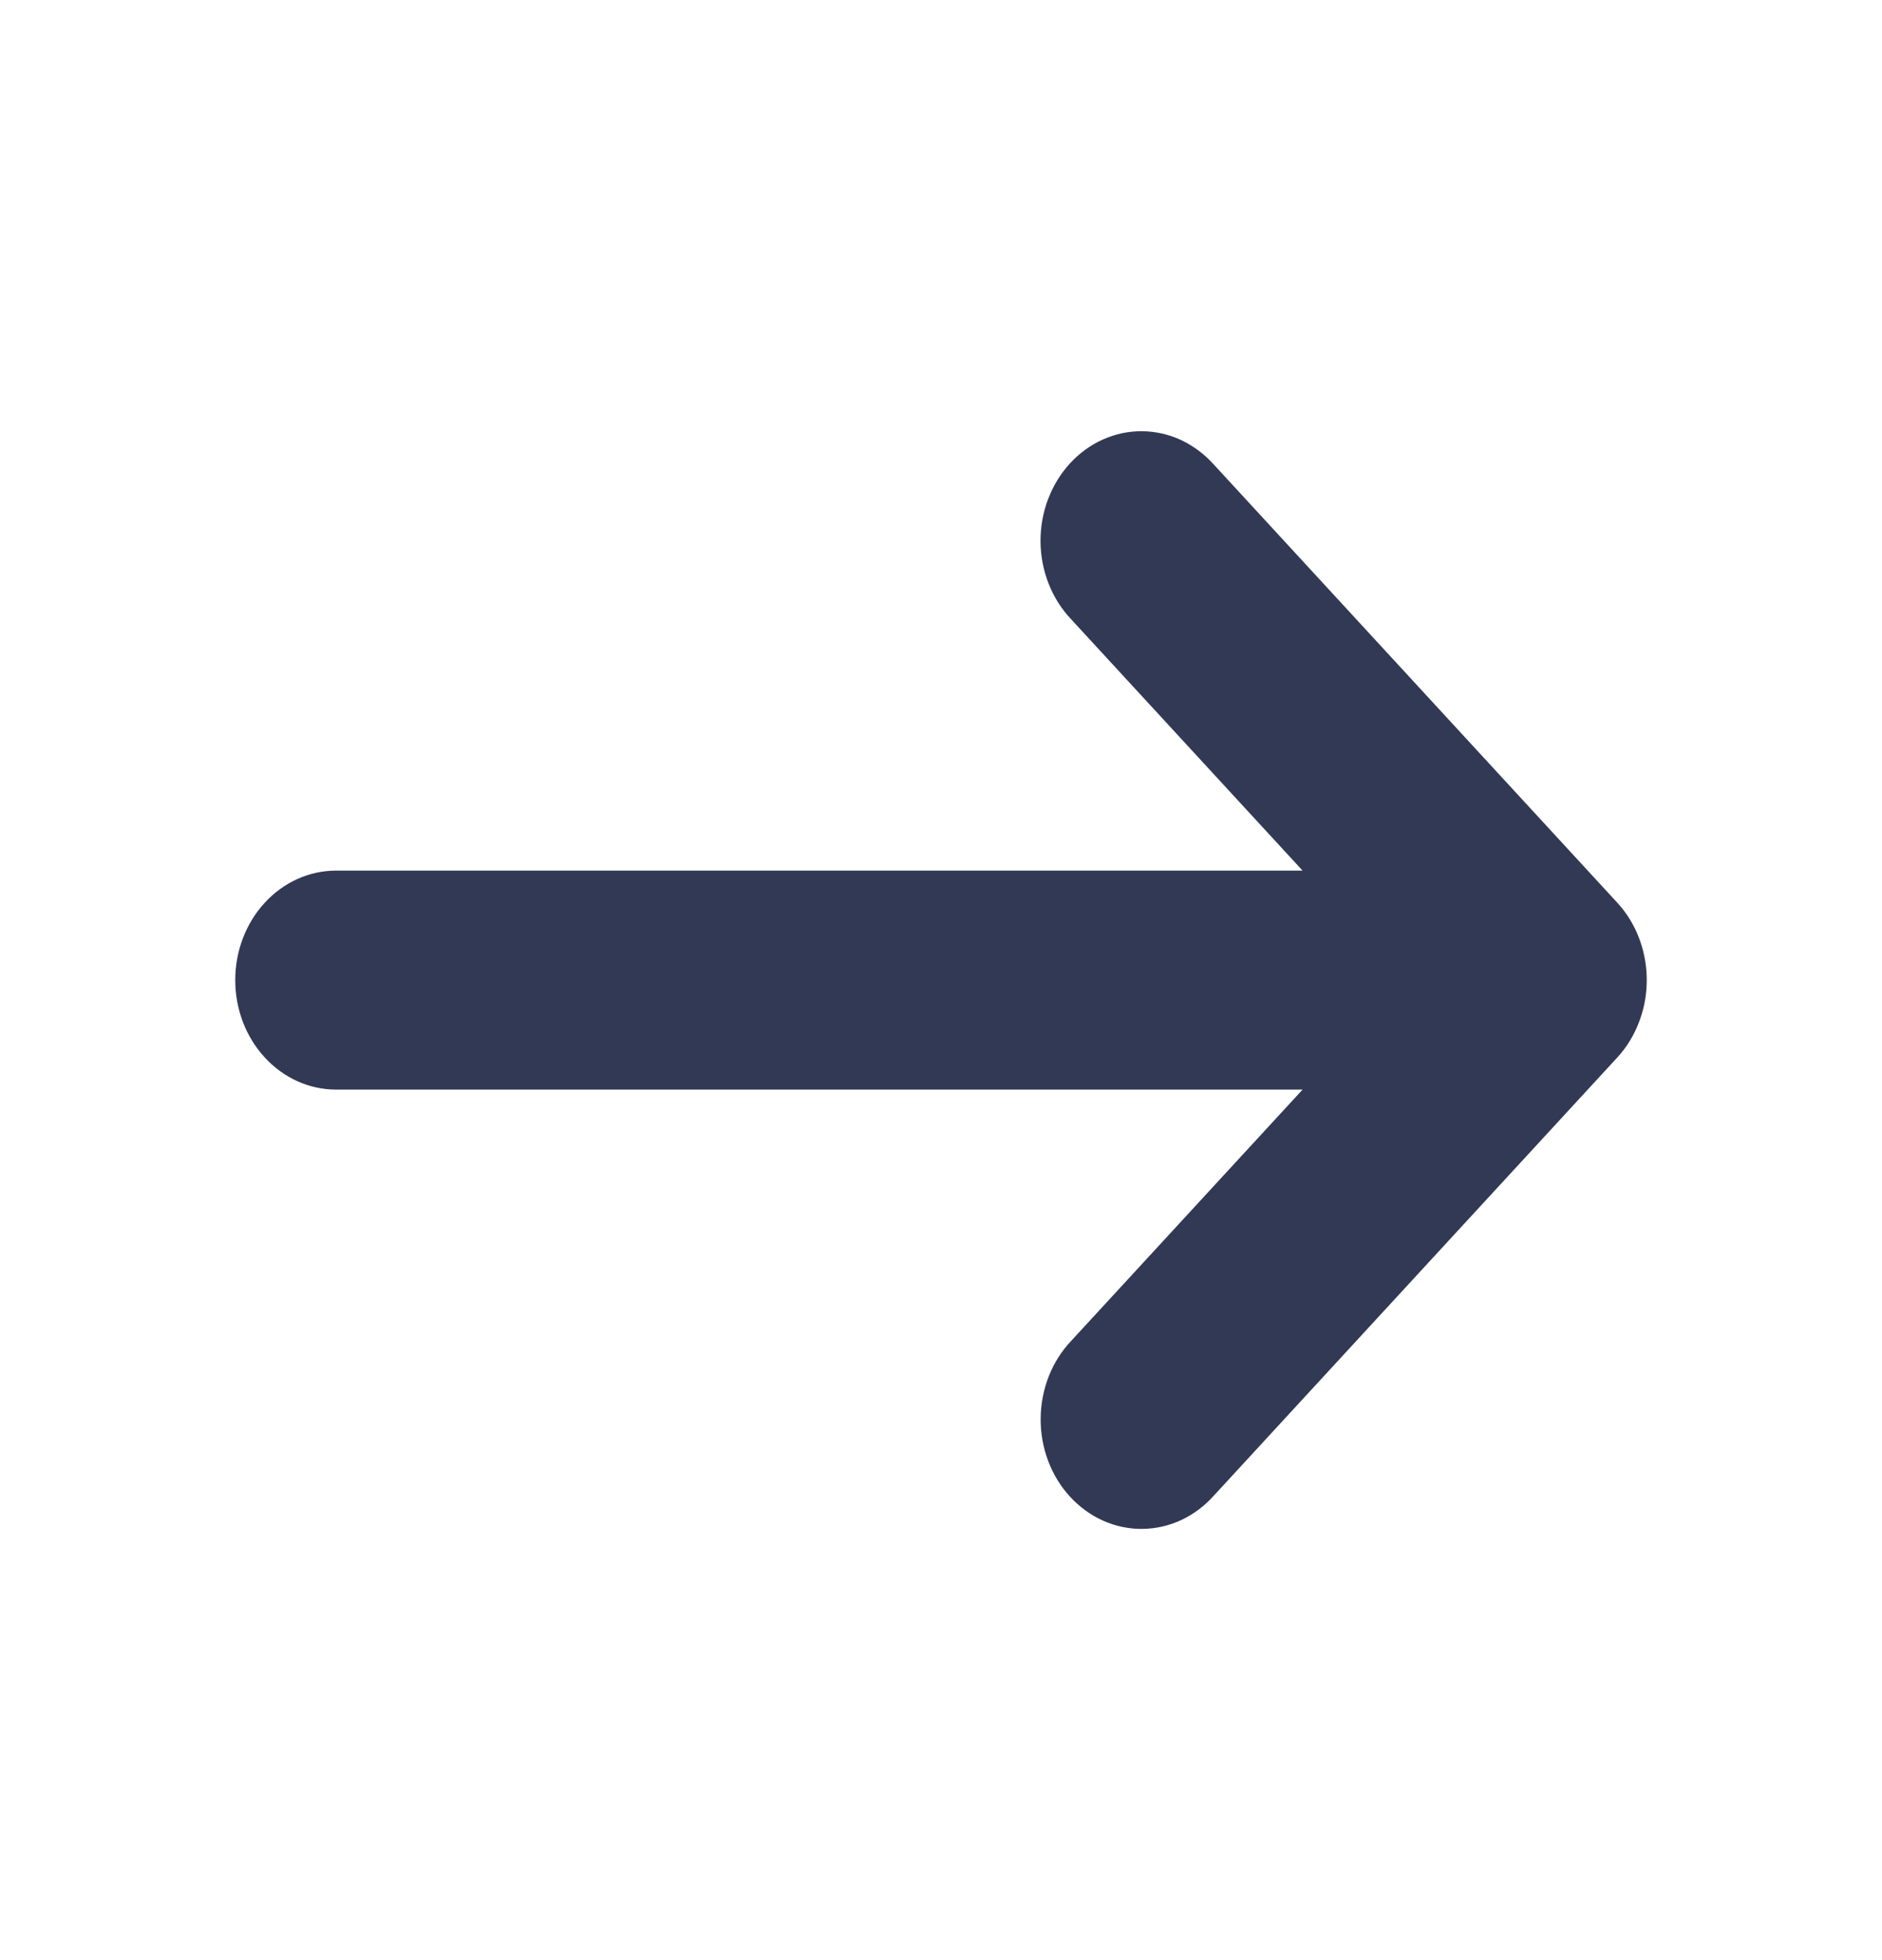<svg width="24" height="25" viewBox="0 0 24 25" fill="none" xmlns="http://www.w3.org/2000/svg">
<path d="M20.902 13.034C21 12.779 21.025 12.498 20.975 12.227C20.926 11.956 20.803 11.707 20.623 11.512L15.48 5.926C15.361 5.793 15.219 5.687 15.063 5.613C14.906 5.54 14.737 5.502 14.566 5.5C14.396 5.498 14.226 5.534 14.068 5.604C13.91 5.674 13.767 5.778 13.646 5.909C13.525 6.04 13.43 6.196 13.365 6.368C13.3 6.539 13.268 6.723 13.269 6.909C13.271 7.094 13.306 7.277 13.374 7.448C13.441 7.618 13.539 7.772 13.662 7.901L16.611 11.104H4.286C3.945 11.104 3.618 11.251 3.377 11.513C3.135 11.775 3 12.13 3 12.501C3 12.871 3.135 13.226 3.377 13.488C3.618 13.75 3.945 13.897 4.286 13.897H16.611L13.663 17.099C13.54 17.228 13.442 17.382 13.375 17.552C13.308 17.723 13.272 17.906 13.271 18.091C13.269 18.277 13.302 18.461 13.366 18.632C13.431 18.804 13.526 18.96 13.647 19.091C13.768 19.222 13.912 19.326 14.069 19.396C14.227 19.466 14.397 19.502 14.568 19.5C14.738 19.498 14.907 19.46 15.064 19.387C15.221 19.313 15.363 19.207 15.481 19.074L20.624 13.488C20.744 13.358 20.838 13.204 20.902 13.034Z" fill="#313955"/>
</svg>
